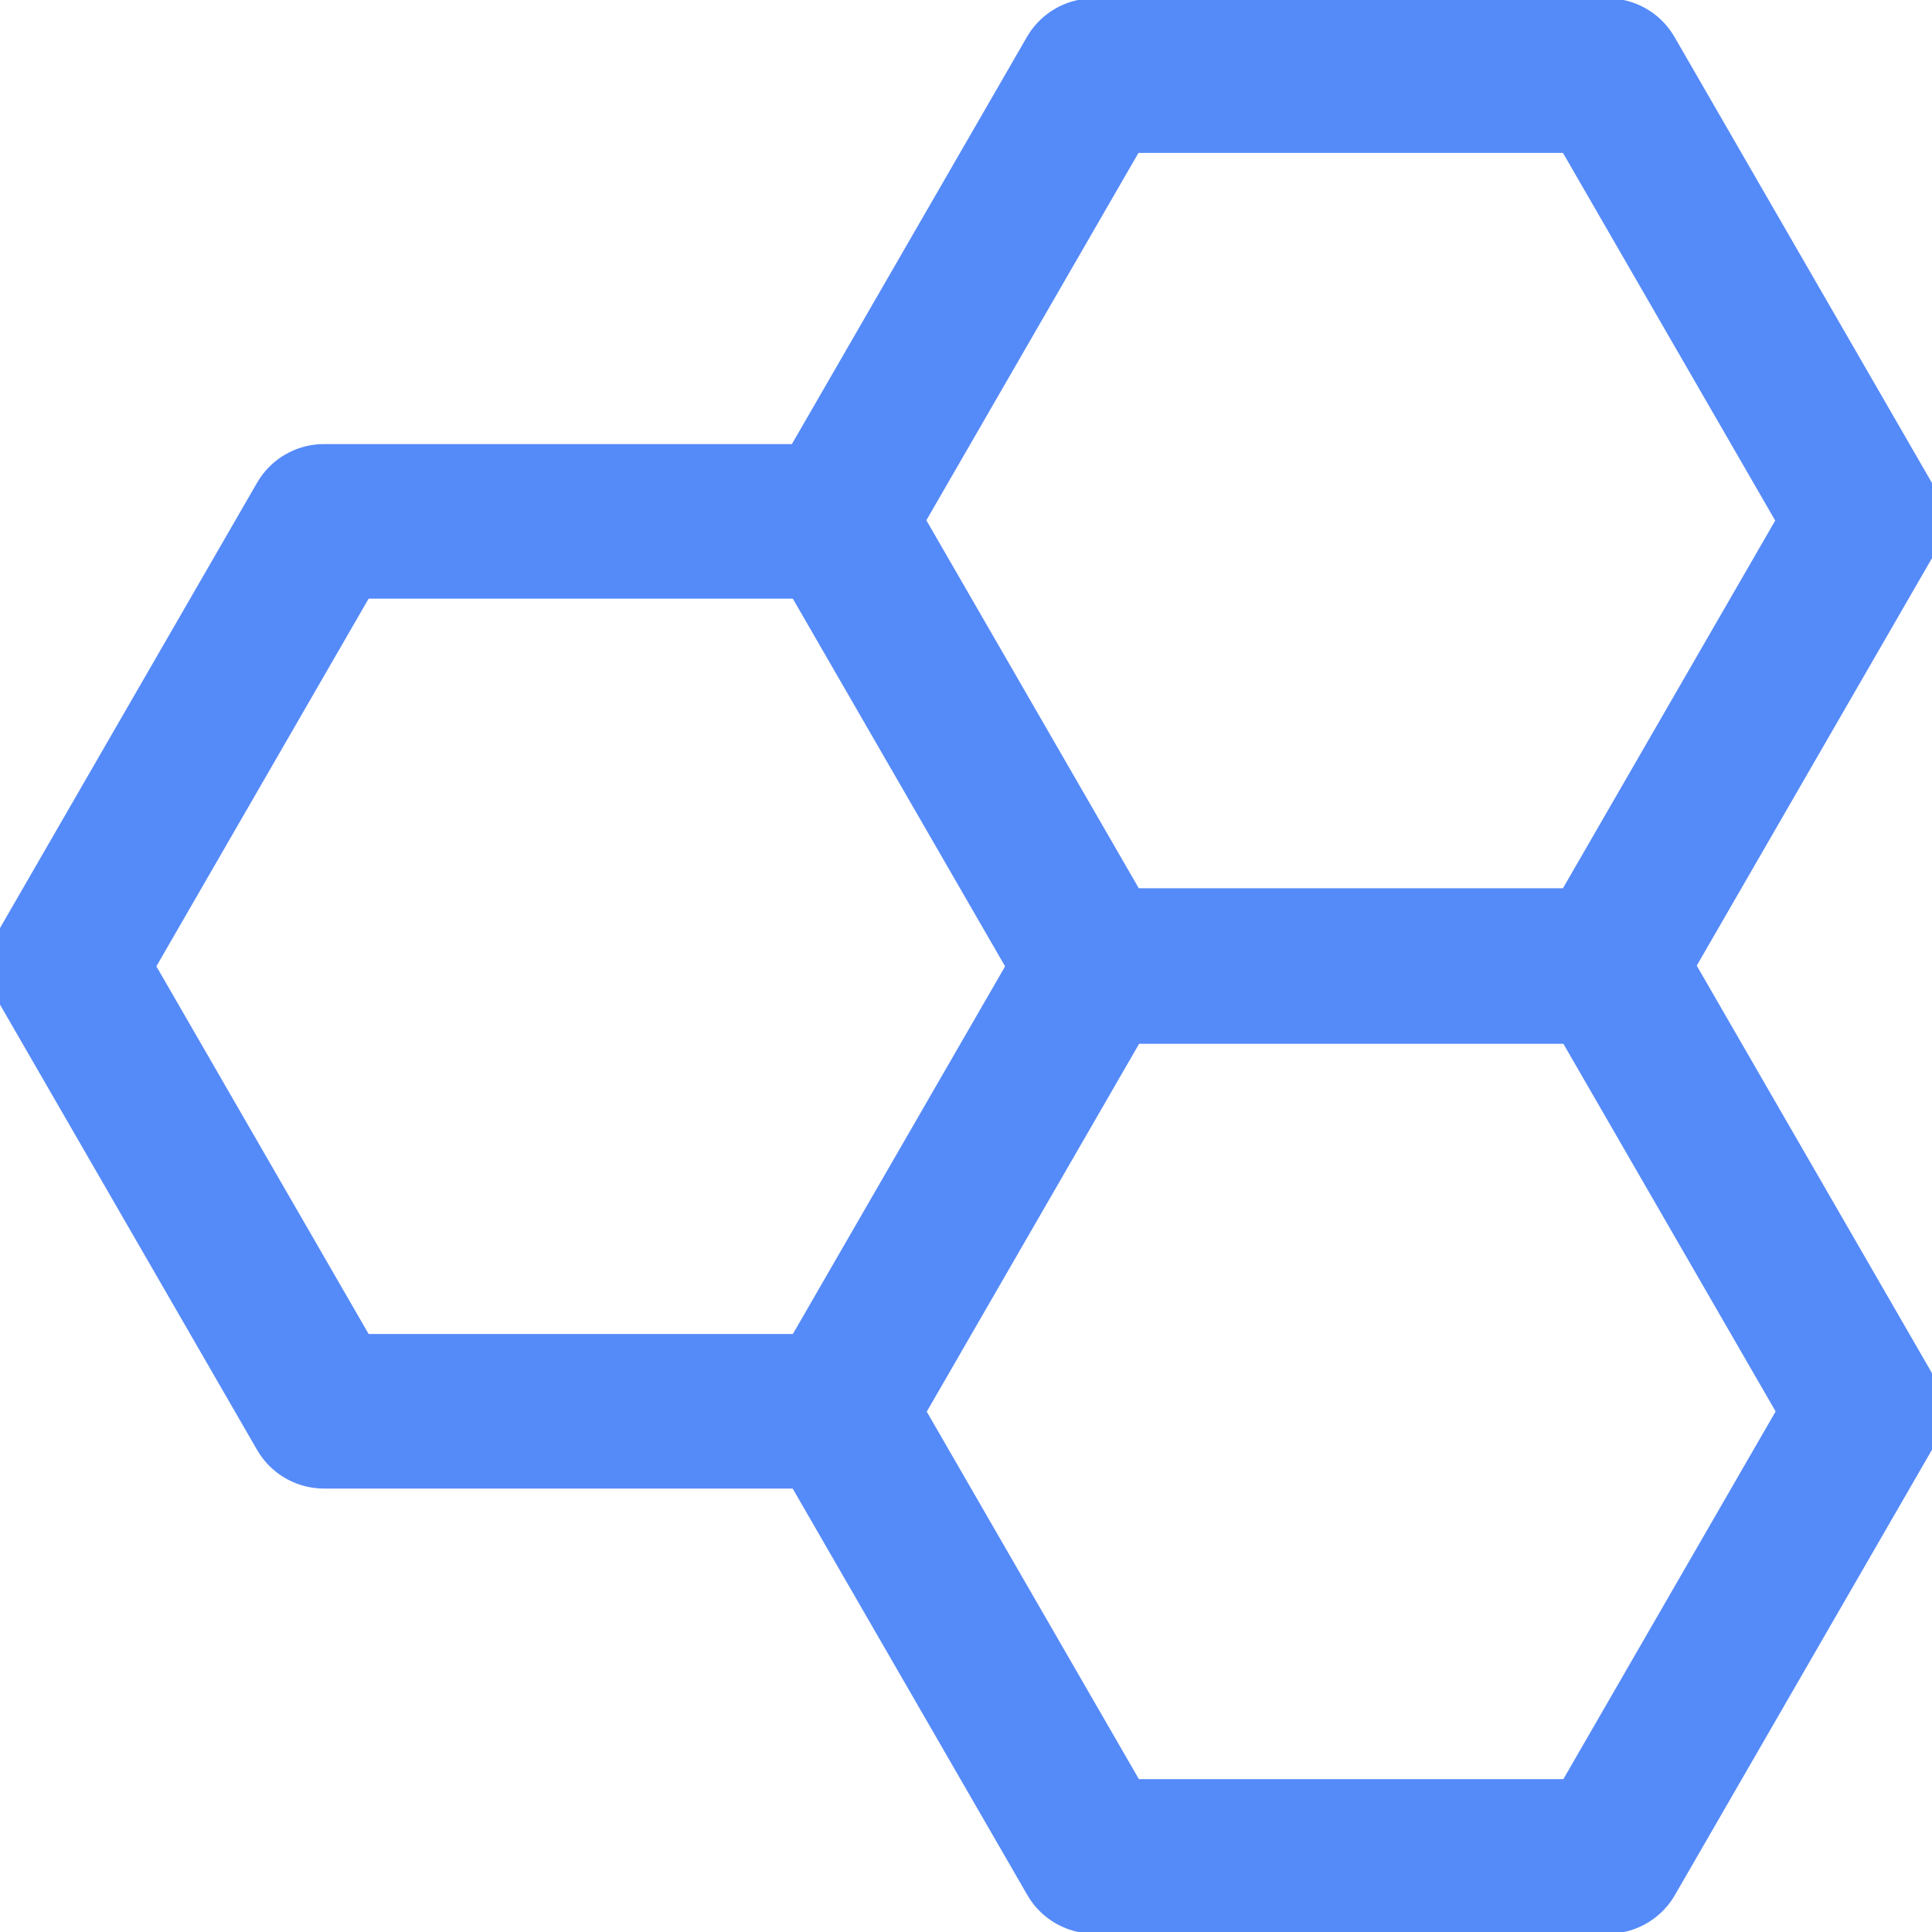 <?xml version="1.0" encoding="UTF-8" standalone="no"?>
<!-- Created with Inkscape (http://www.inkscape.org/) -->

<svg
   xmlns:dc="http://purl.org/dc/elements/1.1/"
   xmlns:cc="http://creativecommons.org/ns#"
   xmlns:rdf="http://www.w3.org/1999/02/22-rdf-syntax-ns#"
   xmlns:svg="http://www.w3.org/2000/svg"
   xmlns="http://www.w3.org/2000/svg"
   xmlns:sodipodi="http://sodipodi.sourceforge.net/DTD/sodipodi-0.dtd"
   xmlns:inkscape="http://www.inkscape.org/namespaces/inkscape"
   width="500"
   height="500"
   id="svg2"
   version="1.1"
   inkscape:version="0.48.4 r9939"
   sodipodi:docname="favicon.svg"
   inkscape:export-filename="E:\Documents\Other projects\monster-tracker\public\favicon.png"
   inkscape:export-xdpi="56.41"
   inkscape:export-ydpi="56.41">
  <defs
     id="defs4" />
  <sodipodi:namedview
     id="base"
     pagecolor="#ffffff"
     bordercolor="#666666"
     borderopacity="1.0"
     inkscape:pageopacity="0.0"
     inkscape:pageshadow="2"
     inkscape:zoom="1.979899"
     inkscape:cx="110.01539"
     inkscape:cy="229.81447"
     inkscape:document-units="px"
     inkscape:current-layer="layer1"
     showgrid="false"
     inkscape:snap-global="true"
     inkscape:snap-bbox="false"
     inkscape:snap-grids="false"
     inkscape:window-width="2560"
     inkscape:window-height="1377"
     inkscape:window-x="1072"
     inkscape:window-y="-8"
     inkscape:window-maximized="1" />
  <g
     inkscape:label="Layer 1"
     inkscape:groupmode="layer"
     id="layer1"
     transform="translate(0,-552.362)">
    <path
       id="path2985-3"
       style="color:#000000;fill:none;stroke:#558af9;stroke-width:40;stroke-linecap:round;stroke-linejoin:round;stroke-miterlimit:4;stroke-opacity:1;stroke-dasharray:none;stroke-dashoffset:0;marker:none;visibility:visible;display:inline;overflow:visible;enable-background:accumulate"
       d="m 416.04,802.236 -132.954,0 -66.477,-115.153 66.477,-115.153 132.954,0 66.477,115.153 z m 0.108,230.559 -132.954,0 -66.477,-115.153 66.477,-115.153 132.954,0 66.477,115.153 z m -199.341,-115.199 -132.954,0 -66.477,-115.153 66.477,-115.153 132.954,0 66.477,115.153 z"
       inkscape:connector-curvature="0"
       sodipodi:nodetypes="ccccccccccccccccccccc"
       inkscape:export-xdpi="56.41"
       inkscape:export-ydpi="56.41"
       inkscape:export-filename="E:\Documents\Other projects\monster-tracker\public\favicon.png" />
  </g>
</svg>
